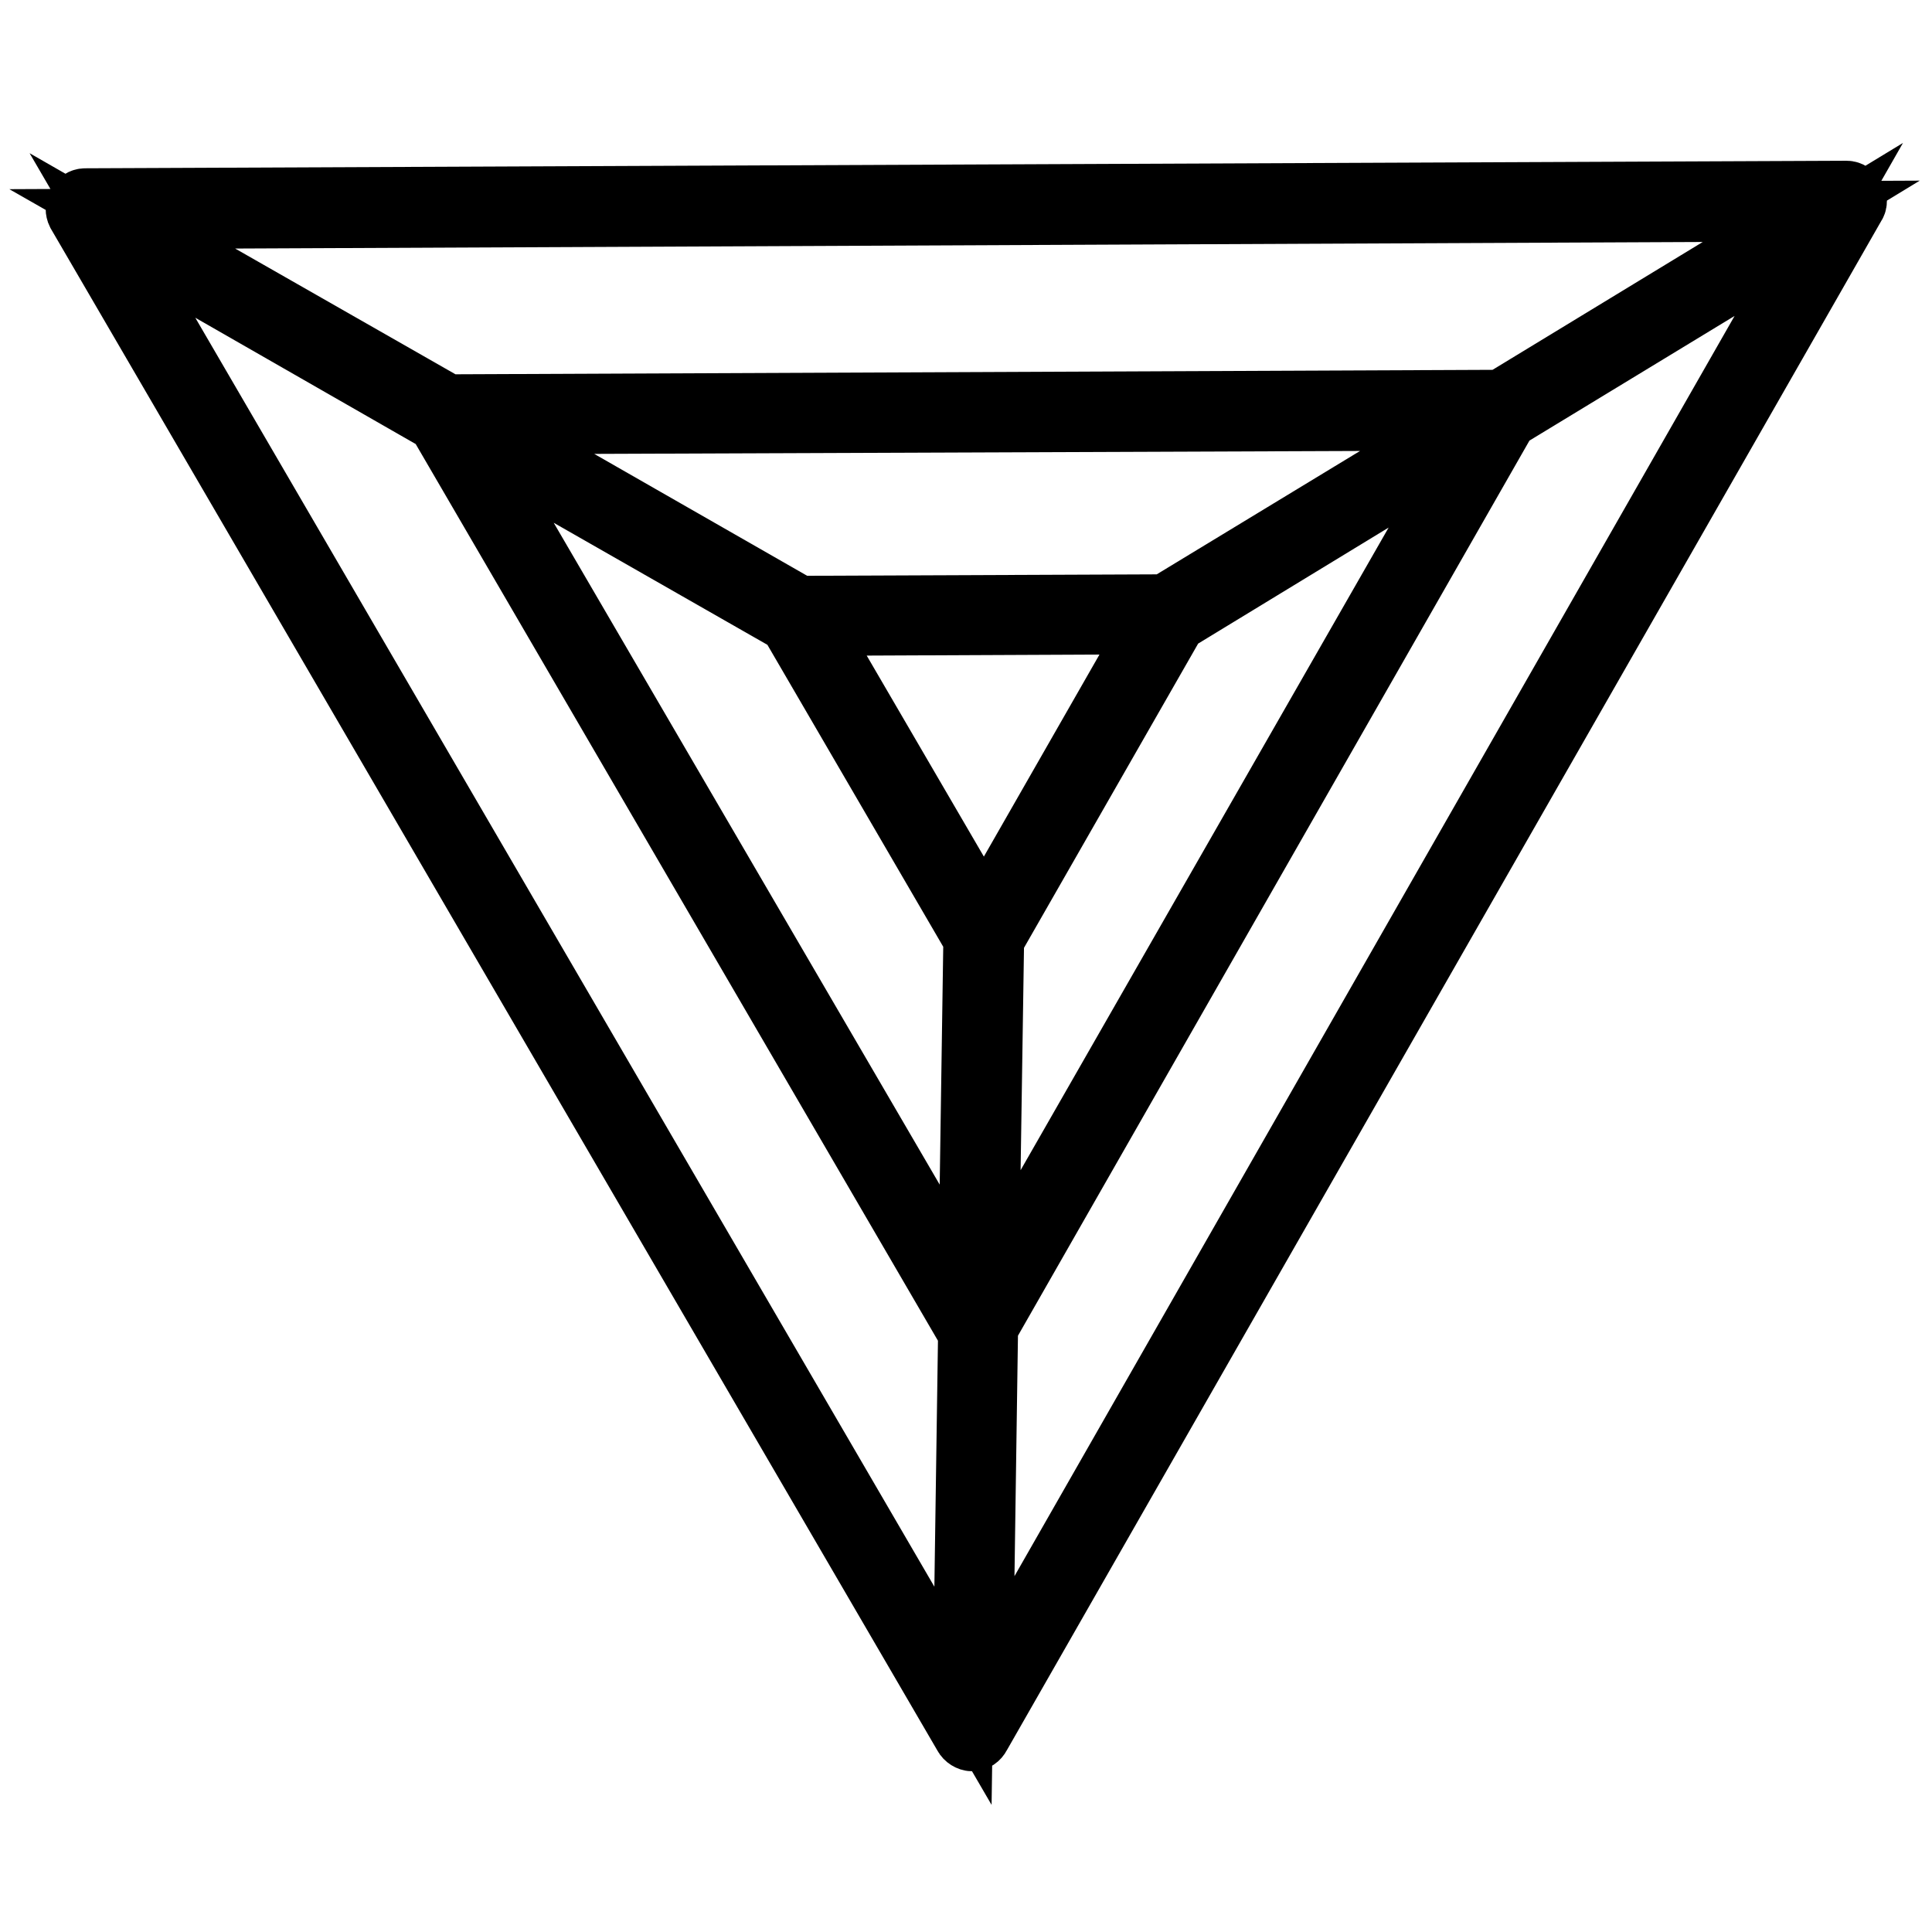 <?xml version="1.0" encoding="utf-8"?>
<!-- Svg Vector Icons : http://www.onlinewebfonts.com/icon -->
<!DOCTYPE svg PUBLIC "-//W3C//DTD SVG 1.1//EN" "http://www.w3.org/Graphics/SVG/1.1/DTD/svg11.dtd">
<svg version="1.1" xmlns="http://www.w3.org/2000/svg" xmlns:xlink="http://www.w3.org/1999/xlink" x="0px" y="0px" viewBox="0 0 256 256" enable-background="new 0 0 256 256" xml:space="preserve">
<g> <path stroke-width="8" fill-opacity="0" stroke="#000000"  d="M245.8,26c-0.2-0.4-0.7-0.7-1.1-0.7l-233.4,1c-0.5,0-0.9,0.3-1.1,0.7c-0.2,0.4-0.2,0.9,0,1.3L127.7,230 c0.2,0.4,0.7,0.7,1.1,0.7c0.5,0,0.9-0.3,1.1-0.7L245.8,27.3C246.1,26.9,246.1,26.4,245.8,26z M154.4,80.1l-48.5,0.2L63.8,56.2 l130.8-0.5L154.4,80.1z M130.4,121.5l-22.5-38.6l44.7-0.2L130.4,121.5z M104.6,82.5l24.4,41.9l-0.7,47l-65.9-113L104.6,82.5z  M131.7,124.5l24.1-42.1l39.4-24L131,170.5L131.7,124.5z M198.9,53L59.3,53.6L16.2,29L240,28L198.9,53z M58,55.9l70.3,120.7 l-0.7,48.1L14.9,31.2L58,55.9z M130.9,175.9l68.8-120.4l41.3-25.1L130.2,224.3L130.9,175.9L130.9,175.9z"/></g>
</svg>